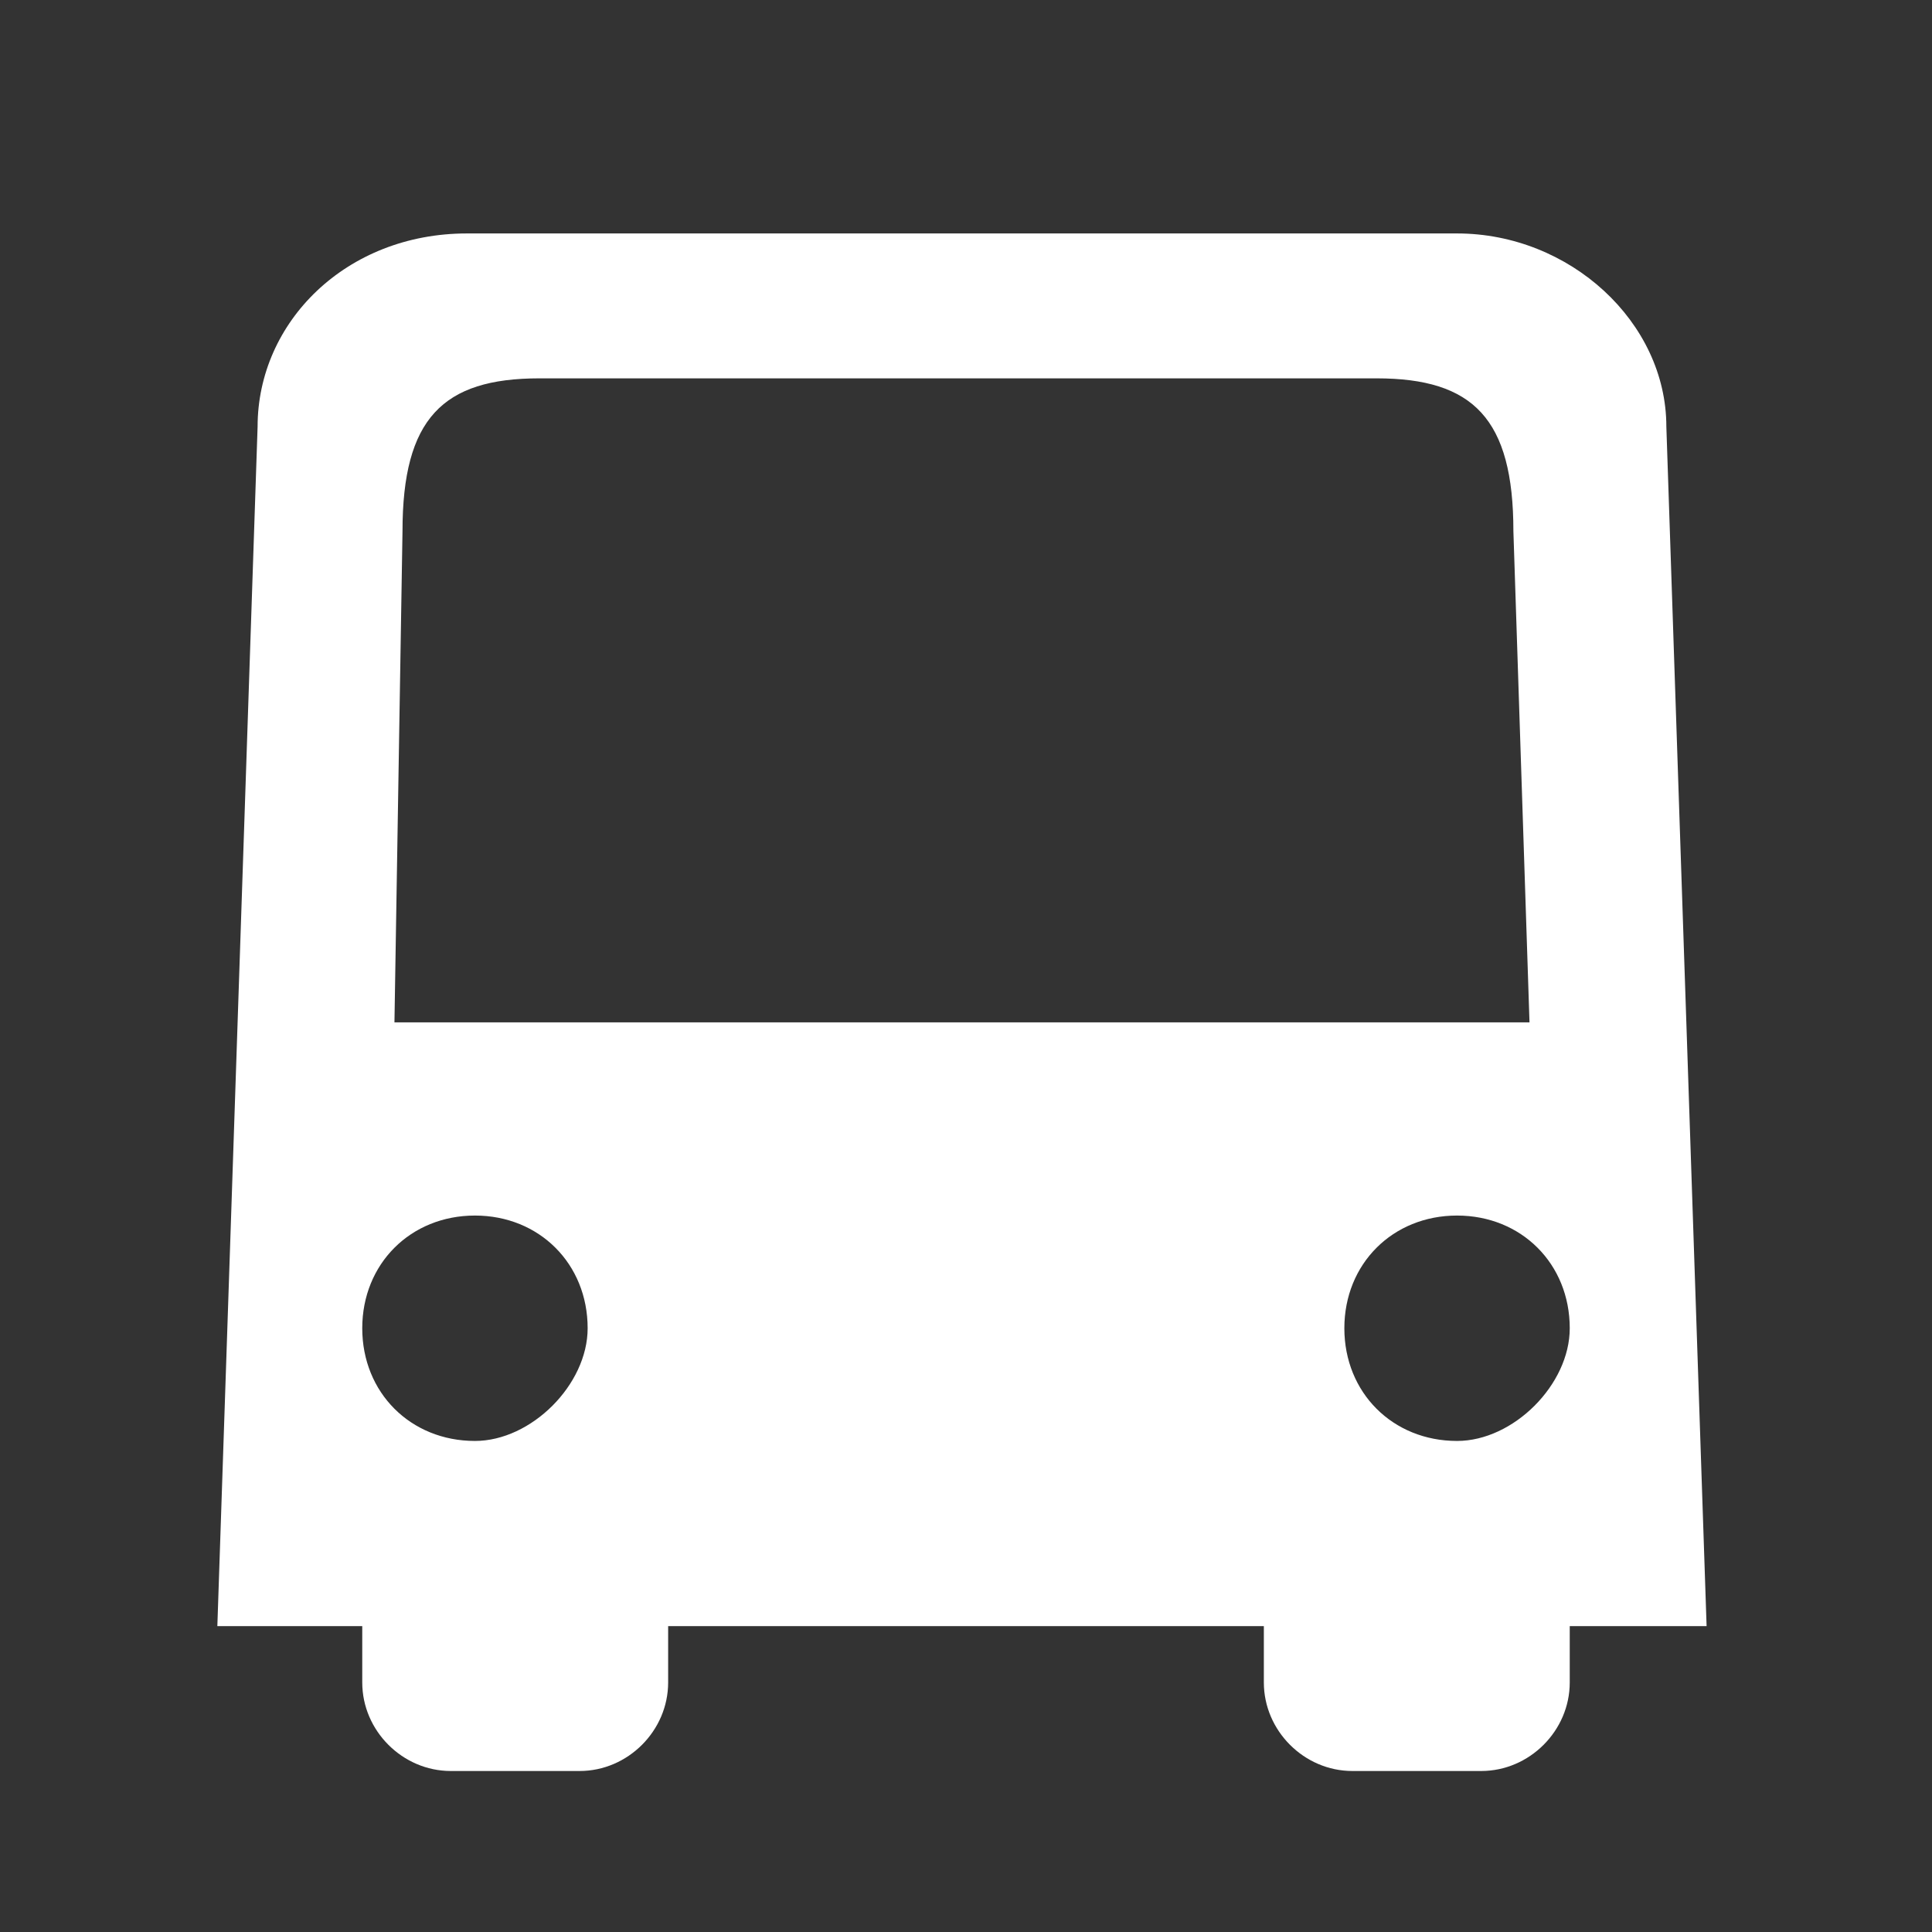 <?xml version="1.0" encoding="utf-8"?>
<!-- Generator: Adobe Illustrator 22.0.0, SVG Export Plug-In . SVG Version: 6.00 Build 0)  -->
<svg version="1.1" id="图层_1" xmlns="http://www.w3.org/2000/svg" xmlns:xlink="http://www.w3.org/1999/xlink" x="0px" y="0px"
	 viewBox="0 0 24 24" style="enable-background:new 0 0 24 24;" xml:space="preserve">
<rect x="0" y="0" width="24" height="24" fill="#333333" stroke="none"/>
<style type="text/css">
	.st0{fill:#FFFFFF;}
</style>
<path class="st0" d="M21.2,20.2L20.7,5.3c0-1.3-1.2-2.4-2.6-2.4H5.8C4.3,2.9,3.2,4,3.2,5.3L2.7,20.2h1.8c0,0.1,0,0.1,0,0.2v0.5
	c0,0.6,0.5,1.1,1.1,1.1h1.6c0.6,0,1.1-0.5,1.1-1.1v-0.5c0-0.1,0-0.1,0-0.2h7.4c0,0.1,0,0.1,0,0.2v0.5c0,0.6,0.5,1.1,1.1,1.1h1.6
	c0.6,0,1.1-0.5,1.1-1.1v-0.5c0-0.1,0-0.1,0-0.2H21.2L21.2,20.2z M5.9,17.9c-0.8,0-1.4-0.6-1.4-1.4c0-0.8,0.6-1.4,1.4-1.4
	c0,0,0,0,0,0c0.8,0,1.4,0.6,1.4,1.4C7.3,17.2,6.6,17.9,5.9,17.9z M4.9,12.7L5,6.6c0-1.4,0.5-1.9,1.7-1.9h10.4c1.2,0,1.7,0.5,1.7,1.9
	l0.2,6.1H4.9z M18.1,17.9c-0.8,0-1.4-0.6-1.4-1.4c0-0.8,0.6-1.4,1.4-1.4c0,0,0,0,0,0c0.8,0,1.4,0.6,1.4,1.4
	C19.5,17.2,18.8,17.9,18.1,17.9z"/>
</svg>

